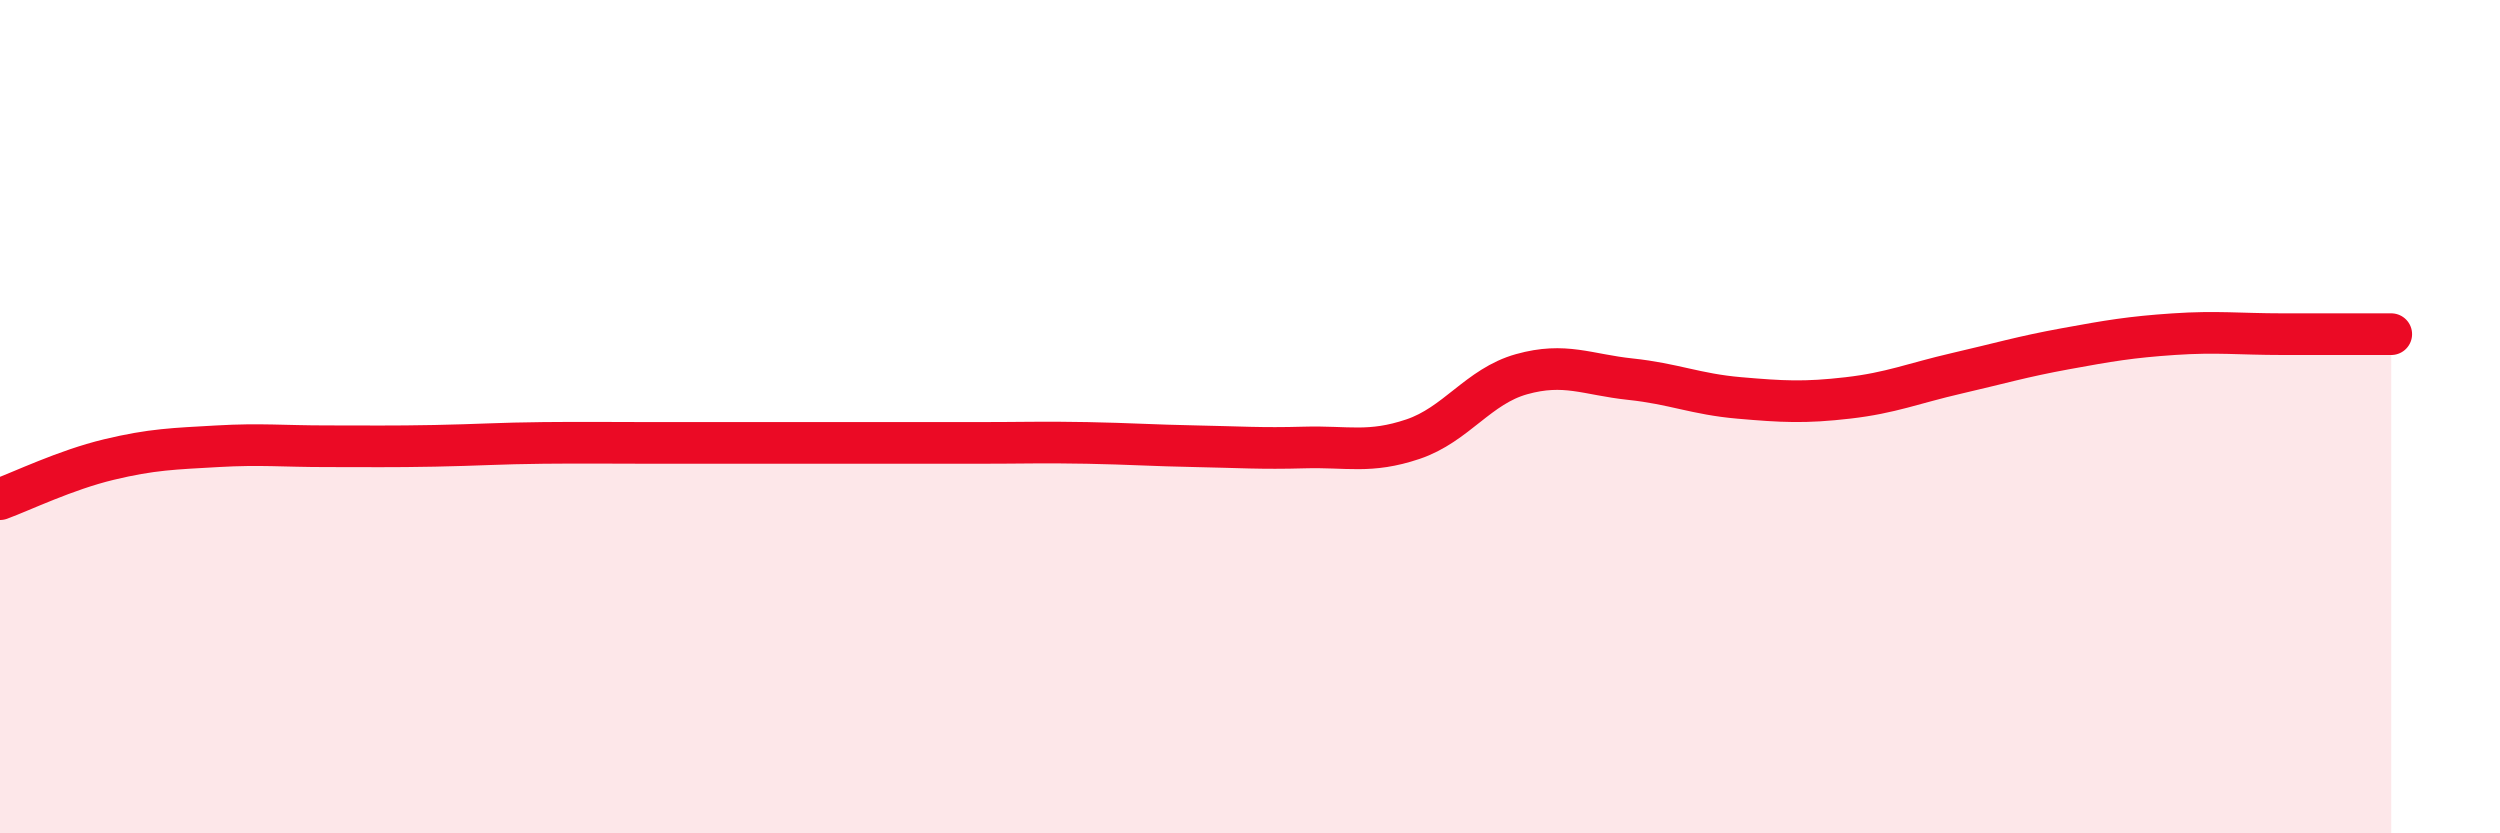 
    <svg width="60" height="20" viewBox="0 0 60 20" xmlns="http://www.w3.org/2000/svg">
      <path
        d="M 0,11.98 C 0.52,11.79 1.57,11.28 2.61,11.03 C 3.65,10.78 4.18,10.77 5.22,10.71 C 6.26,10.65 6.79,10.71 7.83,10.71 C 8.87,10.71 9.39,10.72 10.43,10.7 C 11.47,10.68 12,10.64 13.04,10.63 C 14.08,10.62 14.61,10.63 15.65,10.63 C 16.69,10.63 17.22,10.63 18.26,10.63 C 19.3,10.63 19.83,10.63 20.87,10.63 C 21.91,10.63 22.44,10.63 23.48,10.63 C 24.52,10.63 25.05,10.61 26.09,10.63 C 27.13,10.65 27.66,10.69 28.7,10.71 C 29.74,10.73 30.26,10.77 31.3,10.74 C 32.34,10.71 32.87,10.89 33.91,10.54 C 34.95,10.19 35.48,9.27 36.52,8.98 C 37.56,8.69 38.09,8.99 39.13,9.1 C 40.17,9.21 40.7,9.46 41.74,9.55 C 42.78,9.64 43.31,9.67 44.35,9.55 C 45.39,9.43 45.92,9.2 46.96,8.96 C 48,8.72 48.53,8.56 49.57,8.37 C 50.61,8.18 51.13,8.09 52.17,8.02 C 53.21,7.95 53.74,8.02 54.78,8.02 C 55.82,8.02 56.87,8.02 57.39,8.02L57.39 20L0 20Z"
        fill="#EB0A25"
        opacity="0.1"
        stroke-linecap="round"
        stroke-linejoin="round"
      />
      <path
        d="M 0,11.98 C 0.52,11.79 1.57,11.28 2.61,11.03 C 3.65,10.78 4.18,10.77 5.22,10.71 C 6.26,10.65 6.79,10.71 7.83,10.71 C 8.87,10.71 9.39,10.72 10.43,10.7 C 11.47,10.68 12,10.64 13.04,10.63 C 14.08,10.62 14.61,10.63 15.65,10.63 C 16.69,10.63 17.22,10.63 18.26,10.63 C 19.3,10.63 19.83,10.63 20.87,10.63 C 21.91,10.63 22.44,10.63 23.48,10.63 C 24.52,10.63 25.05,10.61 26.09,10.63 C 27.13,10.65 27.66,10.69 28.7,10.71 C 29.74,10.73 30.26,10.77 31.3,10.74 C 32.34,10.71 32.87,10.89 33.91,10.54 C 34.95,10.19 35.48,9.27 36.52,8.98 C 37.56,8.69 38.09,8.99 39.13,9.1 C 40.17,9.21 40.7,9.46 41.74,9.55 C 42.78,9.64 43.31,9.67 44.35,9.55 C 45.39,9.43 45.92,9.2 46.96,8.96 C 48,8.72 48.53,8.56 49.57,8.37 C 50.61,8.18 51.13,8.09 52.17,8.02 C 53.21,7.95 53.74,8.02 54.78,8.02 C 55.82,8.02 56.87,8.02 57.39,8.02"
        stroke="#EB0A25"
        stroke-width="1"
        fill="none"
        stroke-linecap="round"
        stroke-linejoin="round"
      />
    </svg>
  